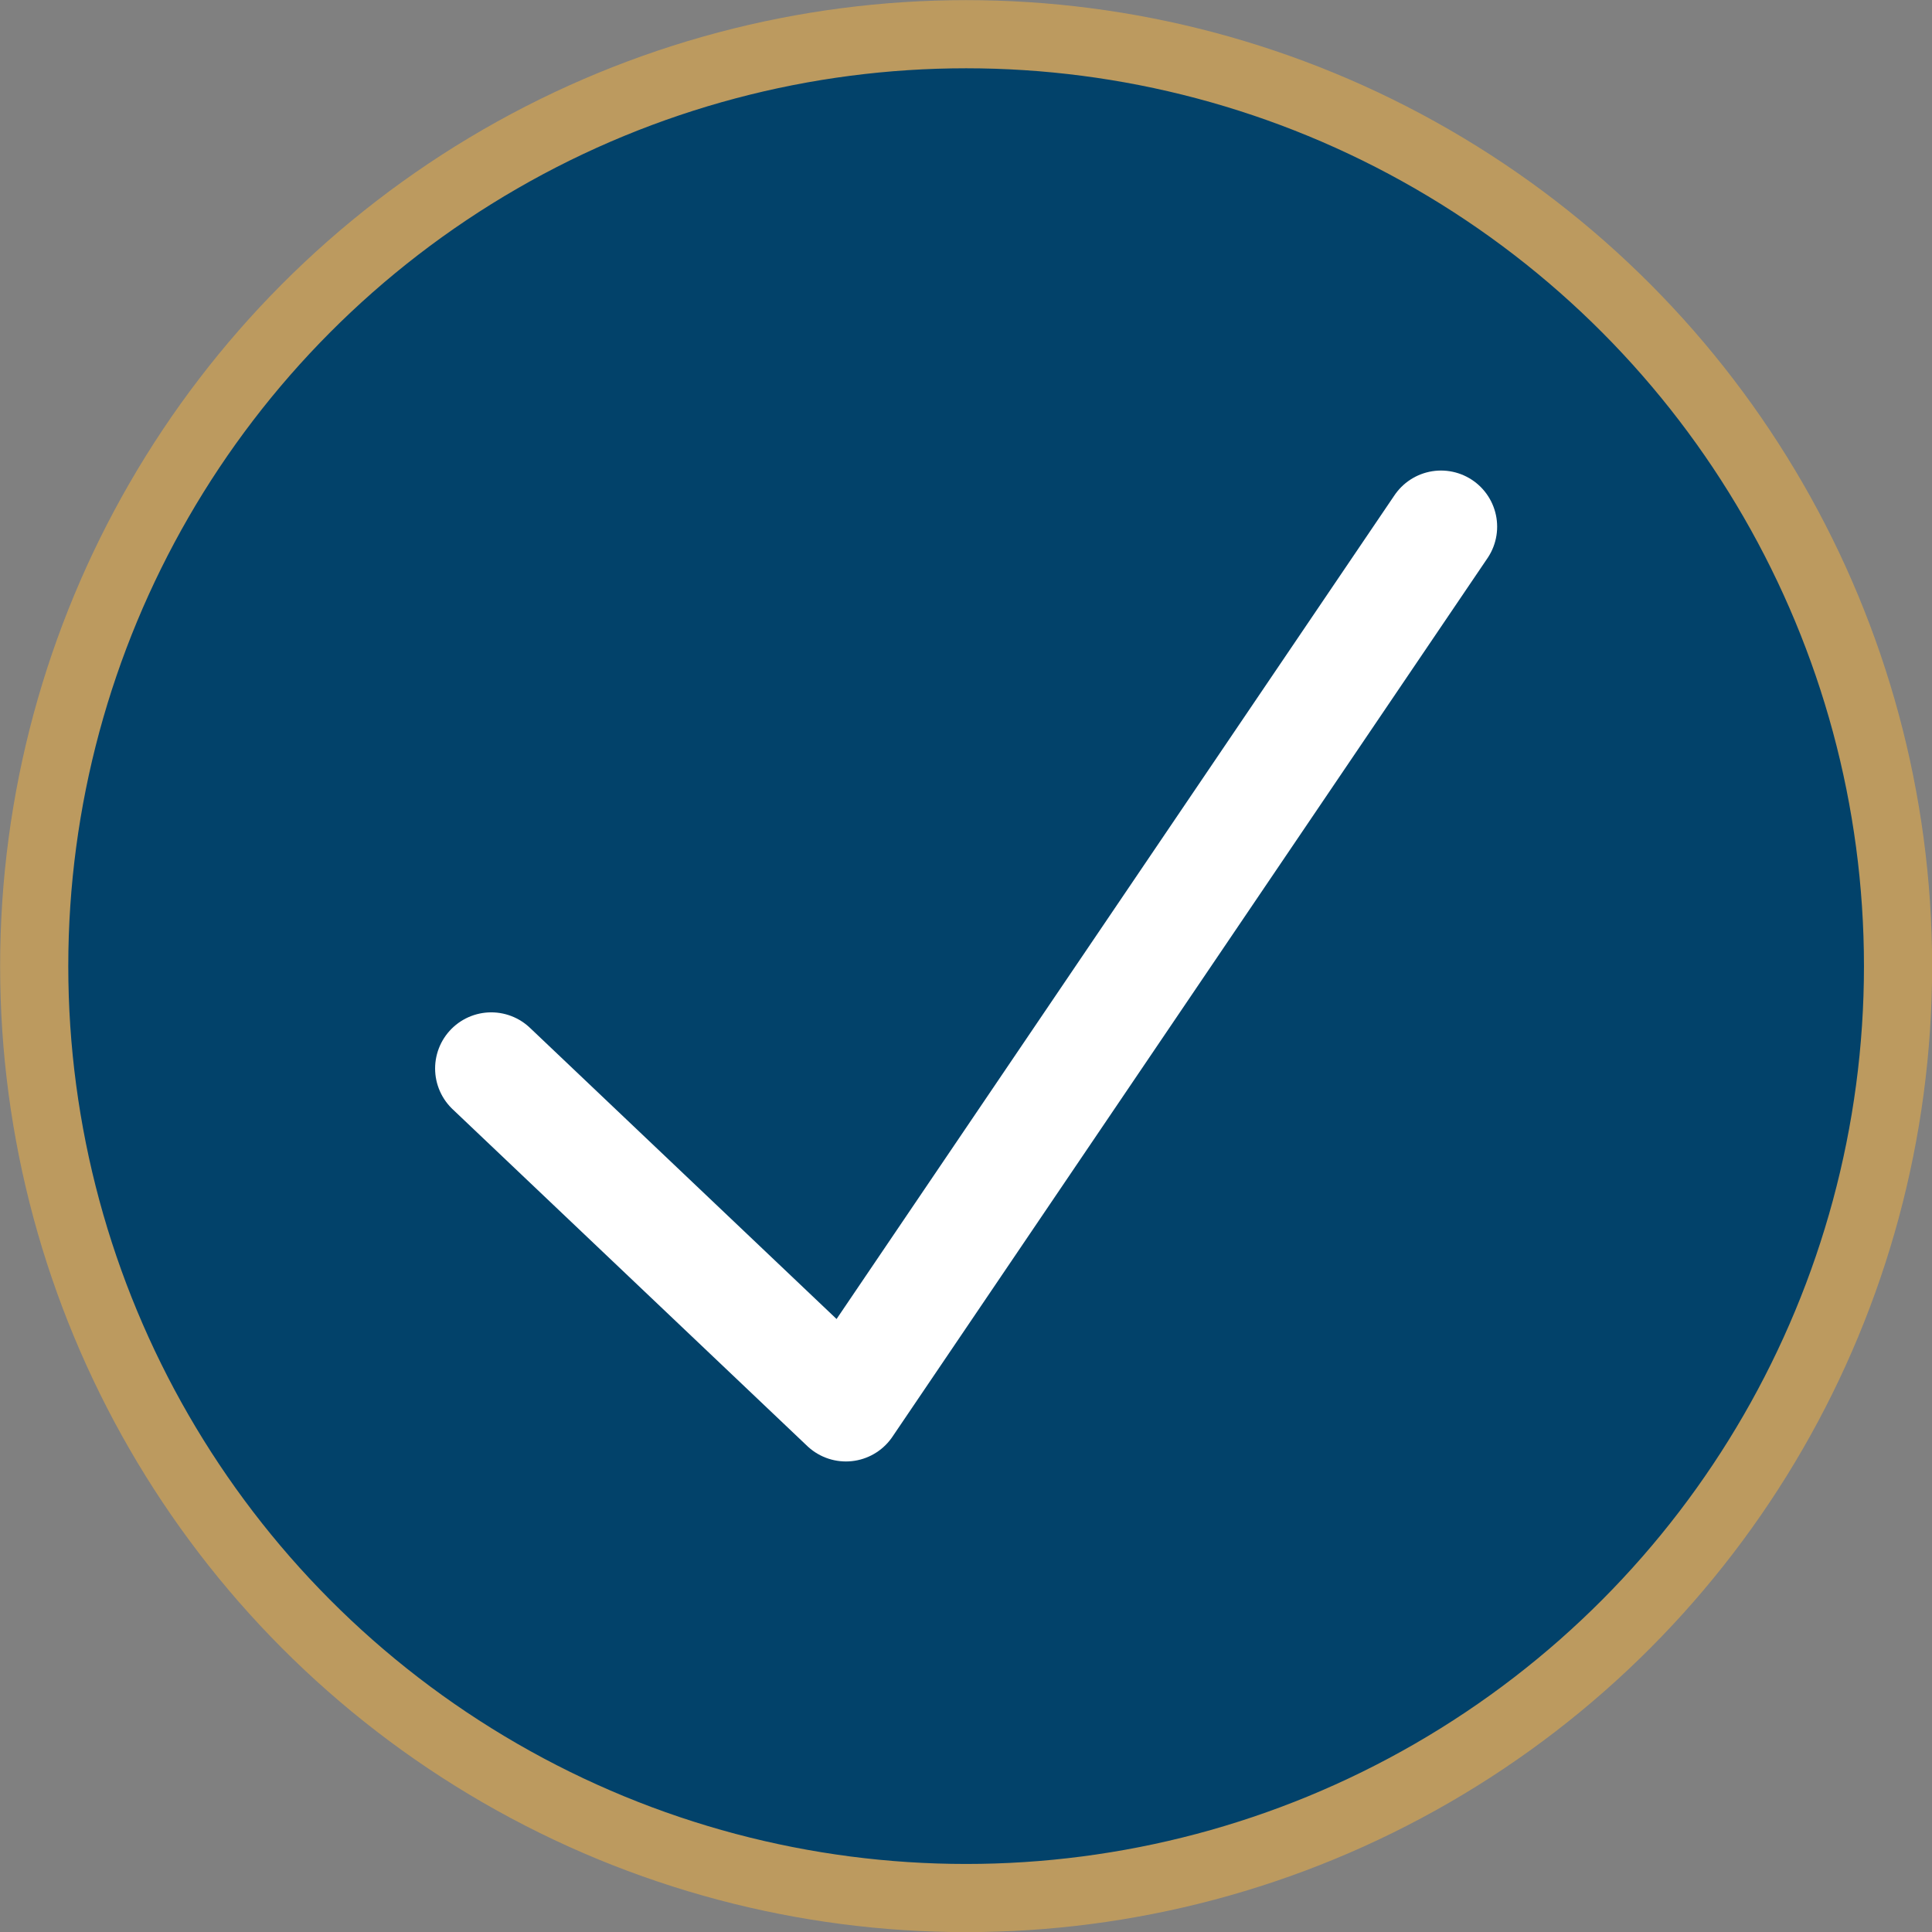<svg xmlns="http://www.w3.org/2000/svg" xmlns:xlink="http://www.w3.org/1999/xlink" viewBox="0 0 77.95 77.95"><rect x="0" y="0" width="77.95" height="77.95" fill="#808080" stroke="none"/><defs><style>.cls-1,.cls-4,.cls-5{fill:none;}.cls-2{clip-path:url(#clip-path);}.cls-3{fill:#02426a;}.cls-4{stroke:#bc9a5f;stroke-width:2.75px;}.cls-5{stroke:#fff;stroke-linecap:round;stroke-linejoin:round;stroke-width:4.53px;}</style><clipPath id="clip-path" transform="translate(0)"><rect class="cls-1" width="77.95" height="77.95"/></clipPath></defs><title>Element 4</title><g id="Ebene_2" data-name="Ebene 2"><g id="Ebene_1-2" data-name="Ebene 1"><g class="cls-2"><path class="cls-3" d="M39,76.58A37.6,37.6,0,1,0,1.38,39,37.6,37.6,0,0,0,39,76.58" transform="translate(0)"/><circle class="cls-4" cx="38.98" cy="38.98" r="37.6"/></g><polyline class="cls-5" points="58.14 21.25 34.13 56.7 19.82 43.11"/></g></g></svg>